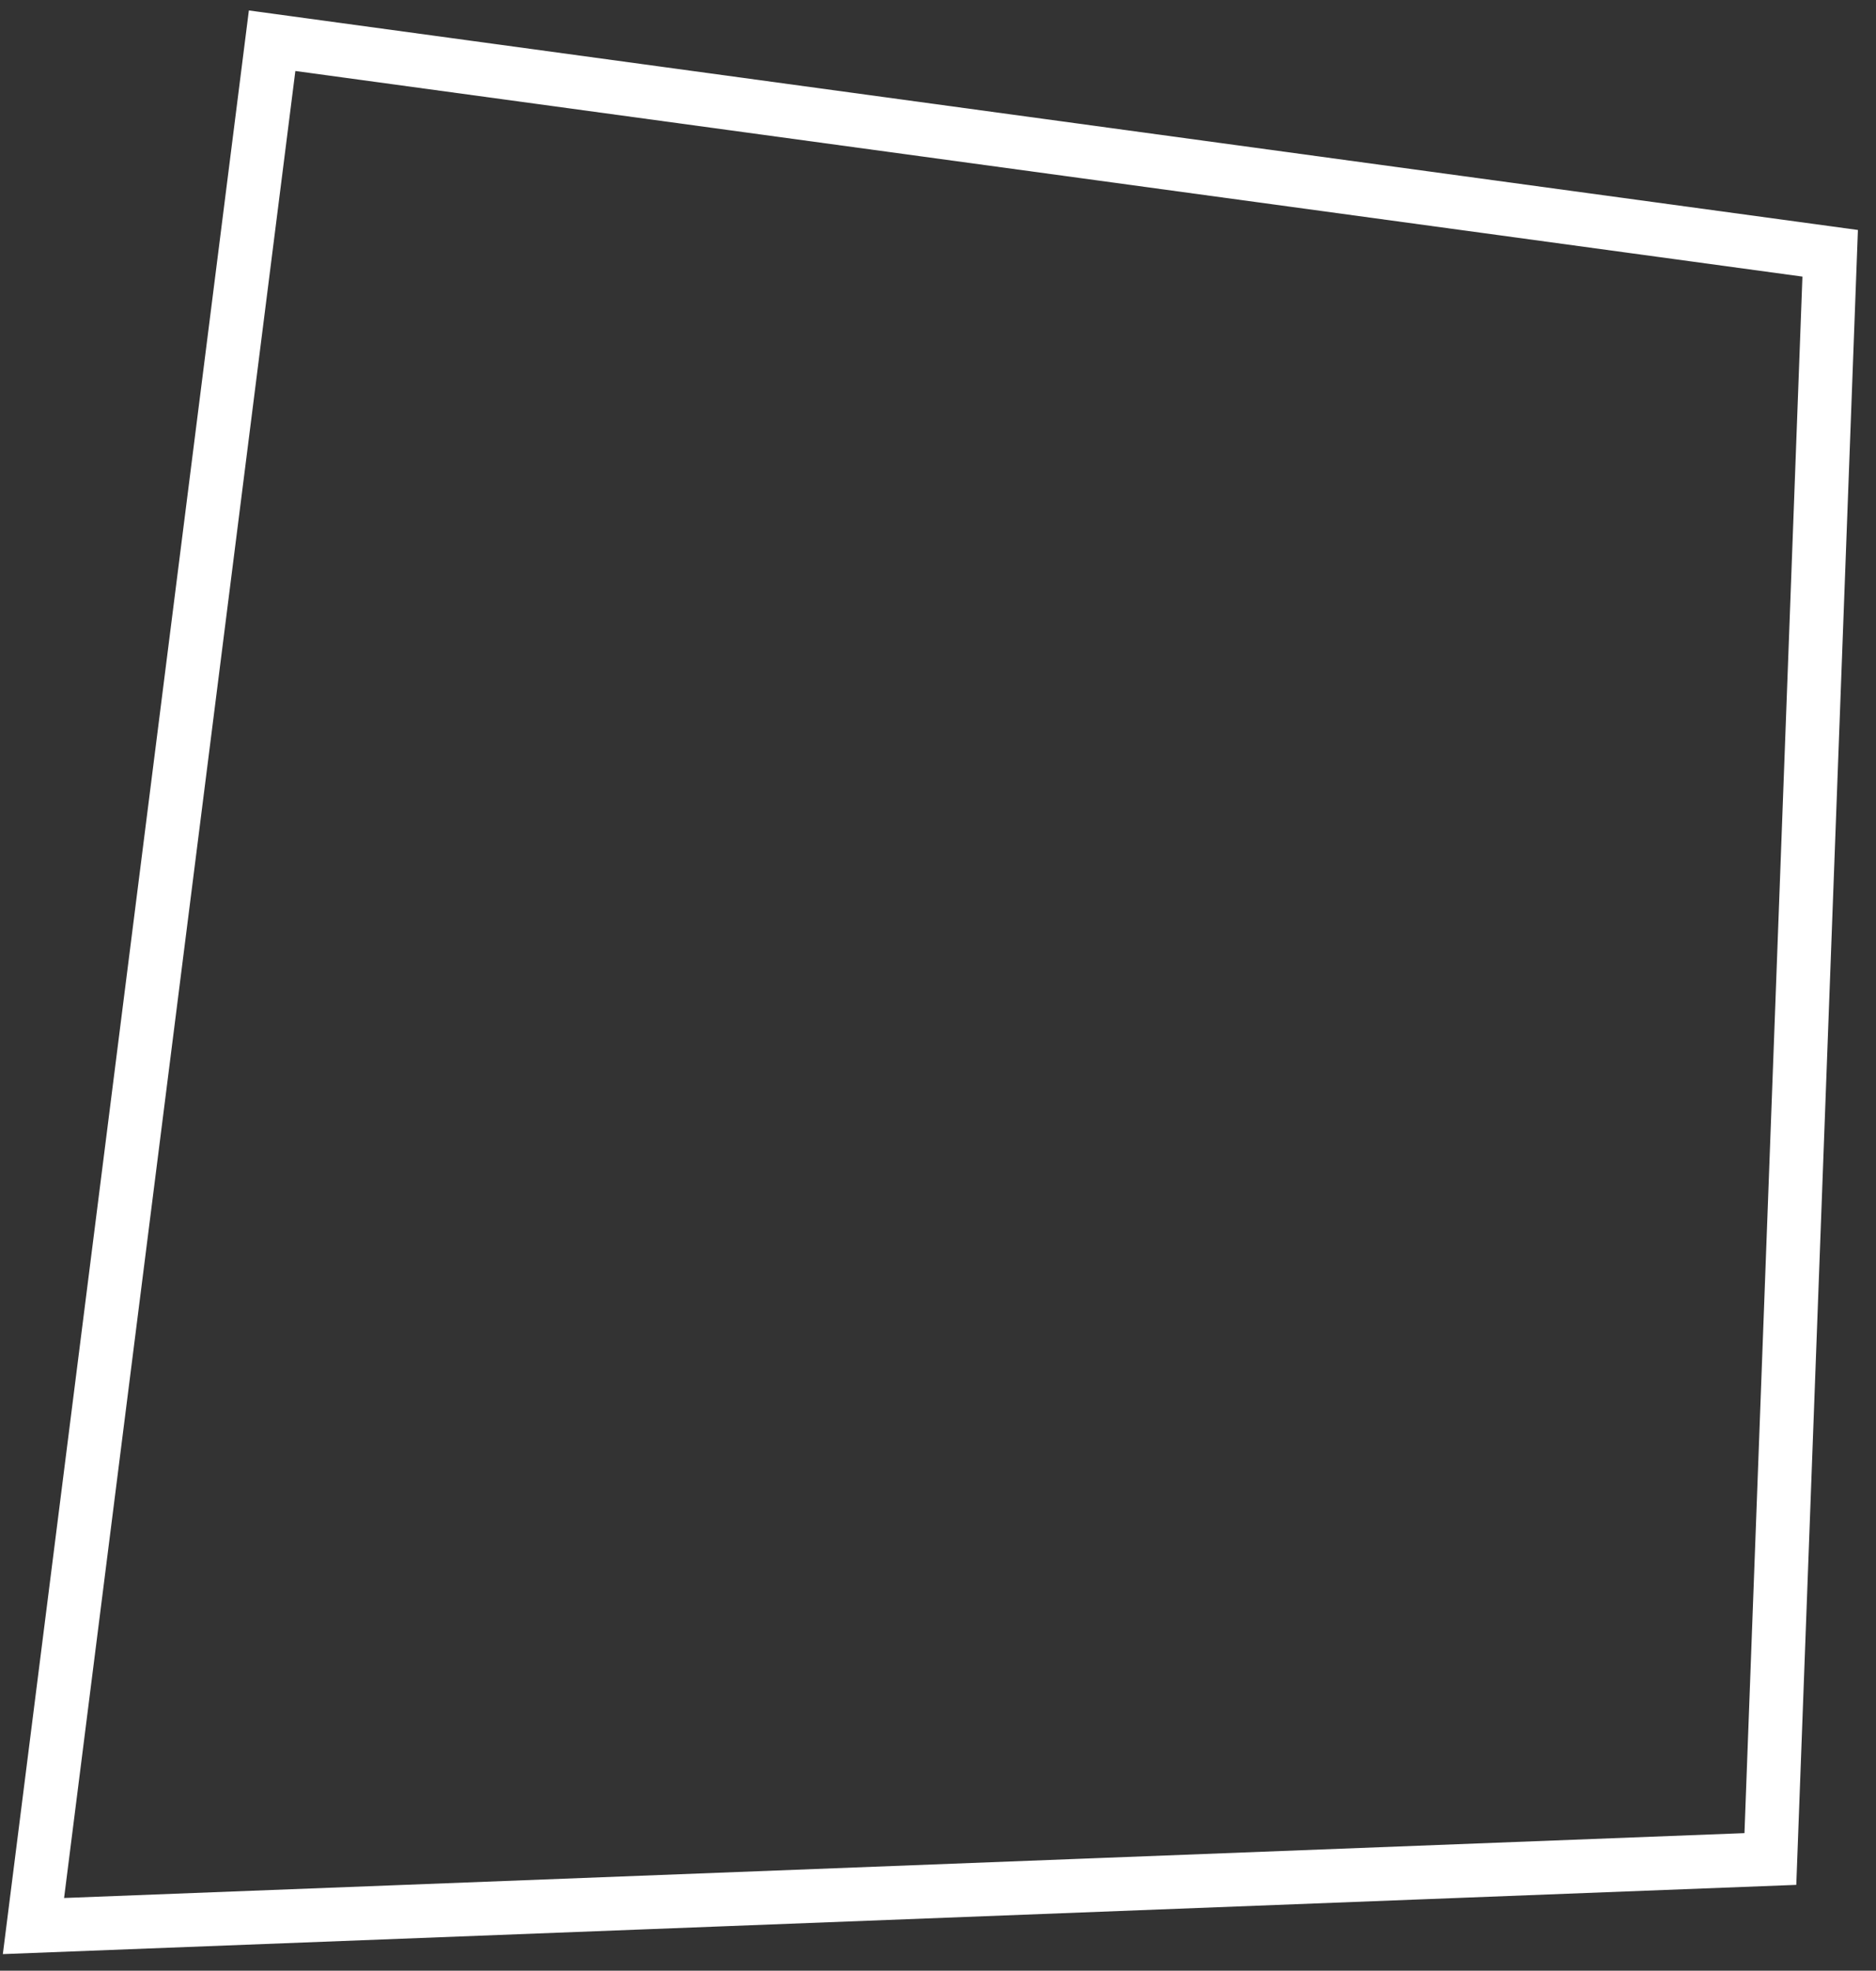 <svg width="79" height="83" viewBox="0 0 79 83" fill="none" xmlns="http://www.w3.org/2000/svg">
<rect x="0" y="0" width="79" height="83" fill="#333333" stroke="none"/>
<path d="M11.459 1.715L1.409 81.12L74.552 78.296L77.07 10.668L11.459 1.715Z" stroke="white" stroke-width="2.262"/>
</svg>
